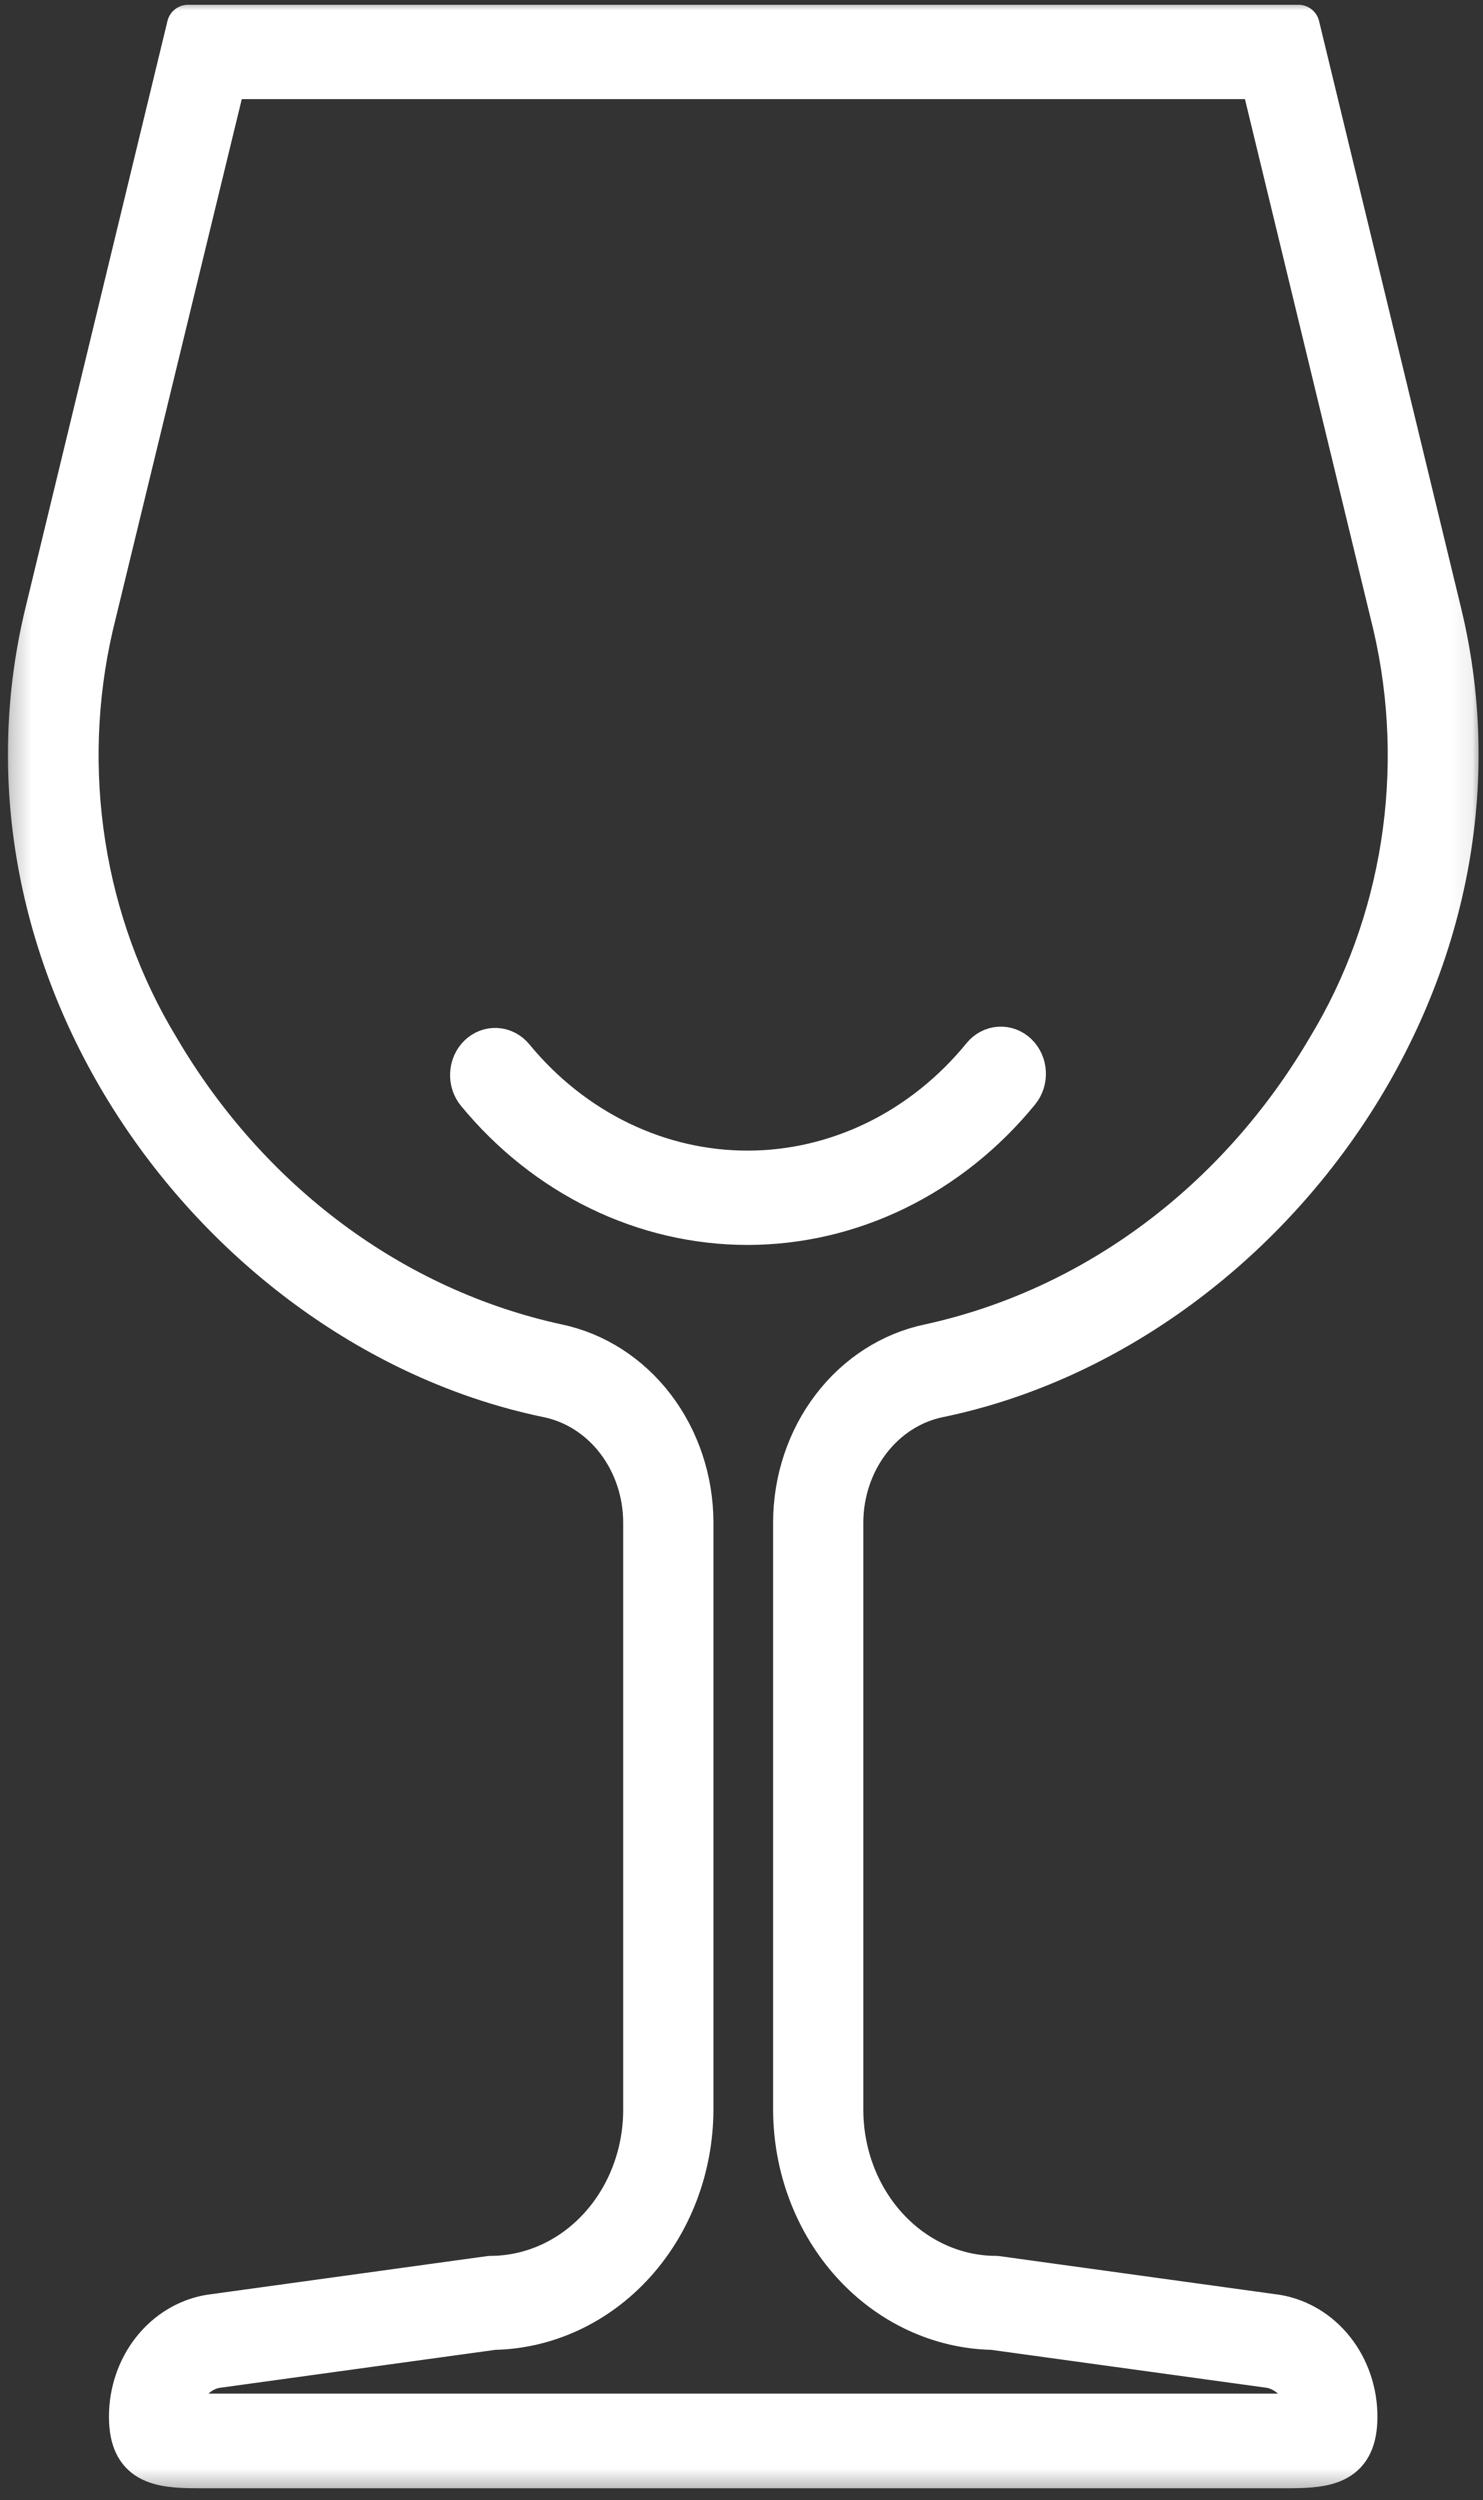 <svg width="70" height="118" viewBox="0 0 70 118" fill="none" xmlns="http://www.w3.org/2000/svg">
<rect x="0" y="0" width="70" height="118" fill="#333333" stroke="none"/>
<g id="Vins">
<g id="Clip path group">
<mask id="mask0_85_1081" style="mask-type:luminance" maskUnits="userSpaceOnUse" x="0" y="0" width="70" height="118">
<g id="clip-path-2">
<path id="Rectangle 66" d="M69.921 0H0.248V117.662H69.921V0Z" fill="white"/>
</g>
</mask>
<g mask="url(#mask0_85_1081)">
<g id="Groupe 53">
<path id="Trac&#195;&#169; 113" d="M59.55 3.677L65.81 29.541C66.589 32.915 66.714 36.429 66.177 39.859C65.64 43.288 64.454 46.56 62.692 49.465C60.587 53.058 57.836 56.151 54.603 58.56C51.371 60.969 47.724 62.643 43.881 63.483C42.086 63.854 40.466 64.892 39.3 66.421C38.133 67.949 37.494 69.871 37.492 71.856V99.553C37.494 102.27 38.478 104.876 40.232 106.813C41.985 108.749 44.368 109.86 46.868 109.907L59.917 111.704C60.416 111.784 60.873 112.052 61.211 112.459C61.548 112.867 61.744 113.389 61.765 113.936C61.576 113.956 61.289 113.971 60.863 113.971H60.278H59.588H10.581H9.89H9.306C8.877 113.971 8.593 113.956 8.403 113.936C8.42 113.399 8.608 112.884 8.934 112.479C9.26 112.074 9.704 111.803 10.193 111.713L23.298 109.907C25.798 109.86 28.181 108.749 29.935 106.813C31.688 104.876 32.672 102.27 32.675 99.553V71.856C32.672 69.871 32.033 67.95 30.868 66.421C29.702 64.893 28.082 63.854 26.288 63.483C22.443 62.645 18.794 60.971 15.56 58.562C12.326 56.153 9.573 53.059 7.467 49.465C5.705 46.56 4.518 43.289 3.981 39.859C3.444 36.429 3.568 32.915 4.347 29.541L10.626 3.677H59.55ZM61.289 1.225H8.877L2.174 28.923C-1.966 46.019 10.581 62.748 25.863 65.905C27.143 66.168 28.298 66.907 29.13 67.996C29.961 69.086 30.416 70.456 30.416 71.871V99.568C30.417 100.606 30.229 101.633 29.863 102.592C29.498 103.551 28.963 104.422 28.287 105.156C27.612 105.89 26.811 106.472 25.928 106.869C25.046 107.266 24.1 107.47 23.145 107.47L9.906 109.297C8.859 109.471 7.903 110.047 7.213 110.921C6.523 111.794 6.143 112.908 6.143 114.059C6.143 116.238 7.474 116.437 9.301 116.437C9.705 116.437 10.132 116.437 10.576 116.437H59.584C60.035 116.437 60.454 116.437 60.858 116.437C62.686 116.437 64.017 116.238 64.017 114.059C64.017 112.909 63.638 111.796 62.949 110.923C62.26 110.05 61.307 109.473 60.26 109.297L47.024 107.47C46.068 107.471 45.122 107.267 44.24 106.87C43.357 106.473 42.555 105.891 41.88 105.157C41.204 104.423 40.669 103.552 40.303 102.593C39.938 101.634 39.75 100.606 39.75 99.568V71.871C39.751 70.456 40.206 69.086 41.037 67.997C41.868 66.908 43.023 66.168 44.303 65.905C59.584 62.748 72.132 46.012 67.992 28.923L61.289 1.225Z" fill="white"/>
<path id="Trac&#195;&#169; 114" d="M59.55 3.677L65.81 29.541C66.589 32.915 66.714 36.429 66.177 39.859C65.64 43.288 64.454 46.56 62.692 49.465C60.587 53.058 57.836 56.151 54.603 58.56C51.371 60.969 47.724 62.643 43.881 63.483C42.086 63.854 40.466 64.892 39.3 66.421C38.133 67.949 37.494 69.871 37.492 71.856V99.553C37.494 102.27 38.478 104.876 40.232 106.813C41.985 108.749 44.368 109.86 46.868 109.907L59.917 111.704C60.416 111.784 60.873 112.052 61.211 112.459C61.548 112.867 61.744 113.389 61.765 113.936C61.576 113.956 61.289 113.971 60.863 113.971H60.278H59.588H10.581H9.89H9.306C8.877 113.971 8.593 113.956 8.403 113.936C8.42 113.399 8.608 112.884 8.934 112.479C9.26 112.074 9.704 111.803 10.193 111.713L23.298 109.907C25.798 109.86 28.181 108.749 29.935 106.813C31.688 104.876 32.672 102.27 32.675 99.553V71.856C32.672 69.871 32.033 67.95 30.868 66.421C29.702 64.893 28.082 63.854 26.288 63.483C22.443 62.645 18.794 60.971 15.56 58.562C12.326 56.153 9.573 53.059 7.467 49.465C5.705 46.56 4.518 43.289 3.981 39.859C3.444 36.429 3.568 32.915 4.347 29.541L10.626 3.677H59.55ZM61.289 1.225H8.877L2.174 28.923C-1.966 46.019 10.581 62.748 25.863 65.905C27.143 66.168 28.298 66.907 29.13 67.996C29.961 69.086 30.416 70.456 30.416 71.871V99.568C30.417 100.606 30.229 101.633 29.863 102.592C29.498 103.551 28.963 104.422 28.287 105.156C27.612 105.89 26.811 106.472 25.928 106.869C25.046 107.266 24.1 107.47 23.145 107.47L9.906 109.297C8.859 109.471 7.903 110.047 7.213 110.921C6.523 111.794 6.143 112.908 6.143 114.059C6.143 116.238 7.474 116.437 9.301 116.437C9.705 116.437 10.132 116.437 10.576 116.437H59.584C60.035 116.437 60.454 116.437 60.858 116.437C62.686 116.437 64.017 116.238 64.017 114.059C64.017 112.909 63.638 111.796 62.949 110.923C62.26 110.05 61.307 109.473 60.26 109.297L47.024 107.47C46.068 107.471 45.122 107.267 44.24 106.87C43.357 106.473 42.555 105.891 41.88 105.157C41.204 104.423 40.669 103.552 40.303 102.593C39.938 101.634 39.75 100.606 39.75 99.568V71.871C39.751 70.456 40.206 69.086 41.037 67.997C41.868 66.908 43.023 66.168 44.303 65.905C59.584 62.748 72.132 46.012 67.992 28.923L61.289 1.225Z" fill="white" stroke="white" stroke-width="2" stroke-linecap="round" stroke-linejoin="round"/>
<path id="Trac&#195;&#169; 115" d="M35.282 57.757C32.875 57.756 30.495 57.203 28.298 56.134C26.101 55.066 24.135 53.506 22.531 51.556C22.432 51.436 22.356 51.296 22.307 51.144C22.258 50.992 22.238 50.831 22.246 50.671C22.254 50.51 22.292 50.353 22.356 50.208C22.42 50.063 22.51 49.933 22.621 49.826C22.732 49.718 22.86 49.636 23 49.583C23.14 49.53 23.288 49.507 23.436 49.516C23.584 49.525 23.729 49.566 23.862 49.636C23.996 49.706 24.115 49.804 24.214 49.924C25.61 51.622 27.321 52.979 29.235 53.907C31.148 54.834 33.221 55.311 35.316 55.306C37.412 55.3 39.483 54.813 41.392 53.876C43.302 52.938 45.007 51.572 46.396 49.867C46.594 49.624 46.873 49.476 47.172 49.456C47.471 49.437 47.765 49.546 47.989 49.762C48.213 49.977 48.349 50.281 48.367 50.605C48.385 50.93 48.284 51.249 48.086 51.492C46.48 53.461 44.509 55.037 42.302 56.117C40.095 57.196 37.703 57.756 35.282 57.757Z" fill="white"/>
<path id="Trac&#195;&#169; 116" d="M35.282 57.757C32.875 57.756 30.495 57.203 28.298 56.134C26.101 55.066 24.135 53.506 22.531 51.556C22.432 51.436 22.356 51.296 22.307 51.144C22.258 50.992 22.238 50.831 22.246 50.671C22.254 50.51 22.292 50.353 22.356 50.208C22.42 50.063 22.51 49.933 22.621 49.826C22.732 49.718 22.86 49.636 23 49.583C23.14 49.53 23.288 49.507 23.436 49.516C23.584 49.525 23.729 49.566 23.862 49.636C23.996 49.706 24.115 49.804 24.214 49.924C25.61 51.622 27.321 52.979 29.235 53.907C31.148 54.834 33.221 55.311 35.316 55.306C37.412 55.3 39.483 54.813 41.392 53.876C43.302 52.938 45.007 51.572 46.396 49.867C46.594 49.624 46.873 49.476 47.172 49.456C47.471 49.437 47.765 49.546 47.989 49.762C48.213 49.977 48.349 50.281 48.367 50.605C48.385 50.93 48.284 51.249 48.086 51.492C46.48 53.461 44.509 55.037 42.302 56.117C40.095 57.196 37.703 57.756 35.282 57.757Z" fill="white" stroke="white" stroke-width="2" stroke-linecap="round" stroke-linejoin="round"/>
</g>
</g>
</g>
</g>
</svg>
